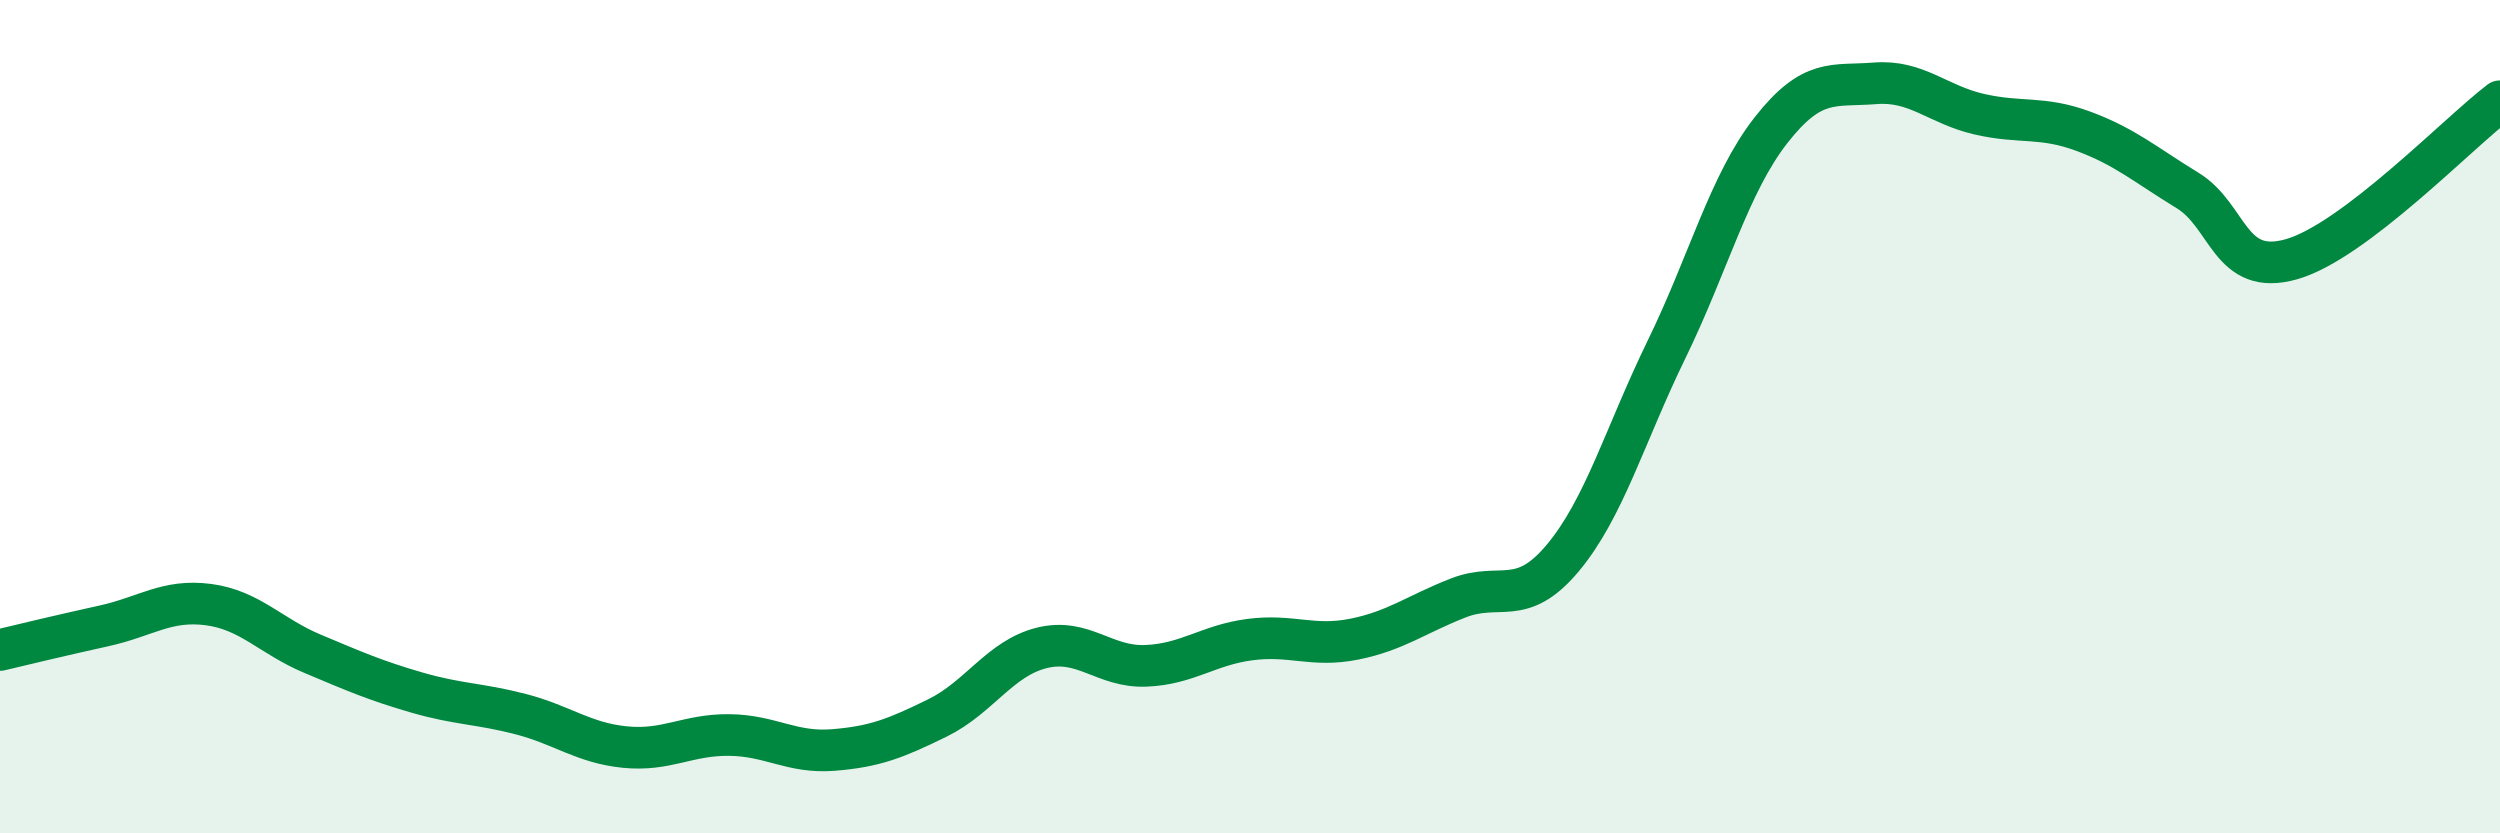 
    <svg width="60" height="20" viewBox="0 0 60 20" xmlns="http://www.w3.org/2000/svg">
      <path
        d="M 0,15.6 C 0.5,15.48 1.5,15.24 2.5,15.02 C 3.5,14.8 4,14.38 5,14.51 C 6,14.64 6.5,15.27 7.5,15.69 C 8.5,16.11 9,16.33 10,16.62 C 11,16.91 11.5,16.88 12.5,17.14 C 13.5,17.4 14,17.83 15,17.93 C 16,18.03 16.5,17.63 17.5,17.64 C 18.5,17.65 19,18.08 20,18 C 21,17.92 21.5,17.72 22.5,17.23 C 23.5,16.74 24,15.8 25,15.55 C 26,15.3 26.5,16.02 27.5,15.98 C 28.5,15.94 29,15.48 30,15.35 C 31,15.22 31.5,15.54 32.5,15.34 C 33.5,15.14 34,14.74 35,14.35 C 36,13.96 36.5,14.59 37.5,13.4 C 38.5,12.21 39,10.43 40,8.38 C 41,6.33 41.5,4.41 42.5,3.13 C 43.5,1.85 44,2.08 45,2 C 46,1.92 46.5,2.51 47.5,2.74 C 48.5,2.97 49,2.78 50,3.15 C 51,3.52 51.5,3.96 52.5,4.57 C 53.5,5.18 53.5,6.65 55,6.22 C 56.5,5.79 59,3.19 60,2.43L60 20L0 20Z"
        fill="#008740"
        opacity="0.1"
        stroke-linecap="round"
        stroke-linejoin="round"
      />
      <path
        d="M 0,15.6 C 0.5,15.48 1.5,15.24 2.5,15.02 C 3.5,14.8 4,14.38 5,14.51 C 6,14.64 6.5,15.27 7.5,15.69 C 8.5,16.11 9,16.33 10,16.62 C 11,16.91 11.5,16.88 12.5,17.14 C 13.5,17.4 14,17.83 15,17.93 C 16,18.03 16.5,17.63 17.5,17.64 C 18.5,17.65 19,18.08 20,18 C 21,17.92 21.5,17.72 22.5,17.23 C 23.5,16.74 24,15.8 25,15.55 C 26,15.3 26.5,16.02 27.5,15.98 C 28.5,15.94 29,15.48 30,15.35 C 31,15.22 31.5,15.54 32.5,15.34 C 33.5,15.14 34,14.74 35,14.35 C 36,13.96 36.5,14.59 37.5,13.4 C 38.5,12.21 39,10.43 40,8.38 C 41,6.33 41.5,4.41 42.5,3.13 C 43.5,1.85 44,2.08 45,2 C 46,1.92 46.5,2.51 47.5,2.74 C 48.5,2.97 49,2.78 50,3.15 C 51,3.52 51.5,3.96 52.5,4.57 C 53.5,5.18 53.5,6.65 55,6.22 C 56.5,5.79 59,3.19 60,2.43"
        stroke="#008740"
        stroke-width="1"
        fill="none"
        stroke-linecap="round"
        stroke-linejoin="round"
      />
    </svg>
  